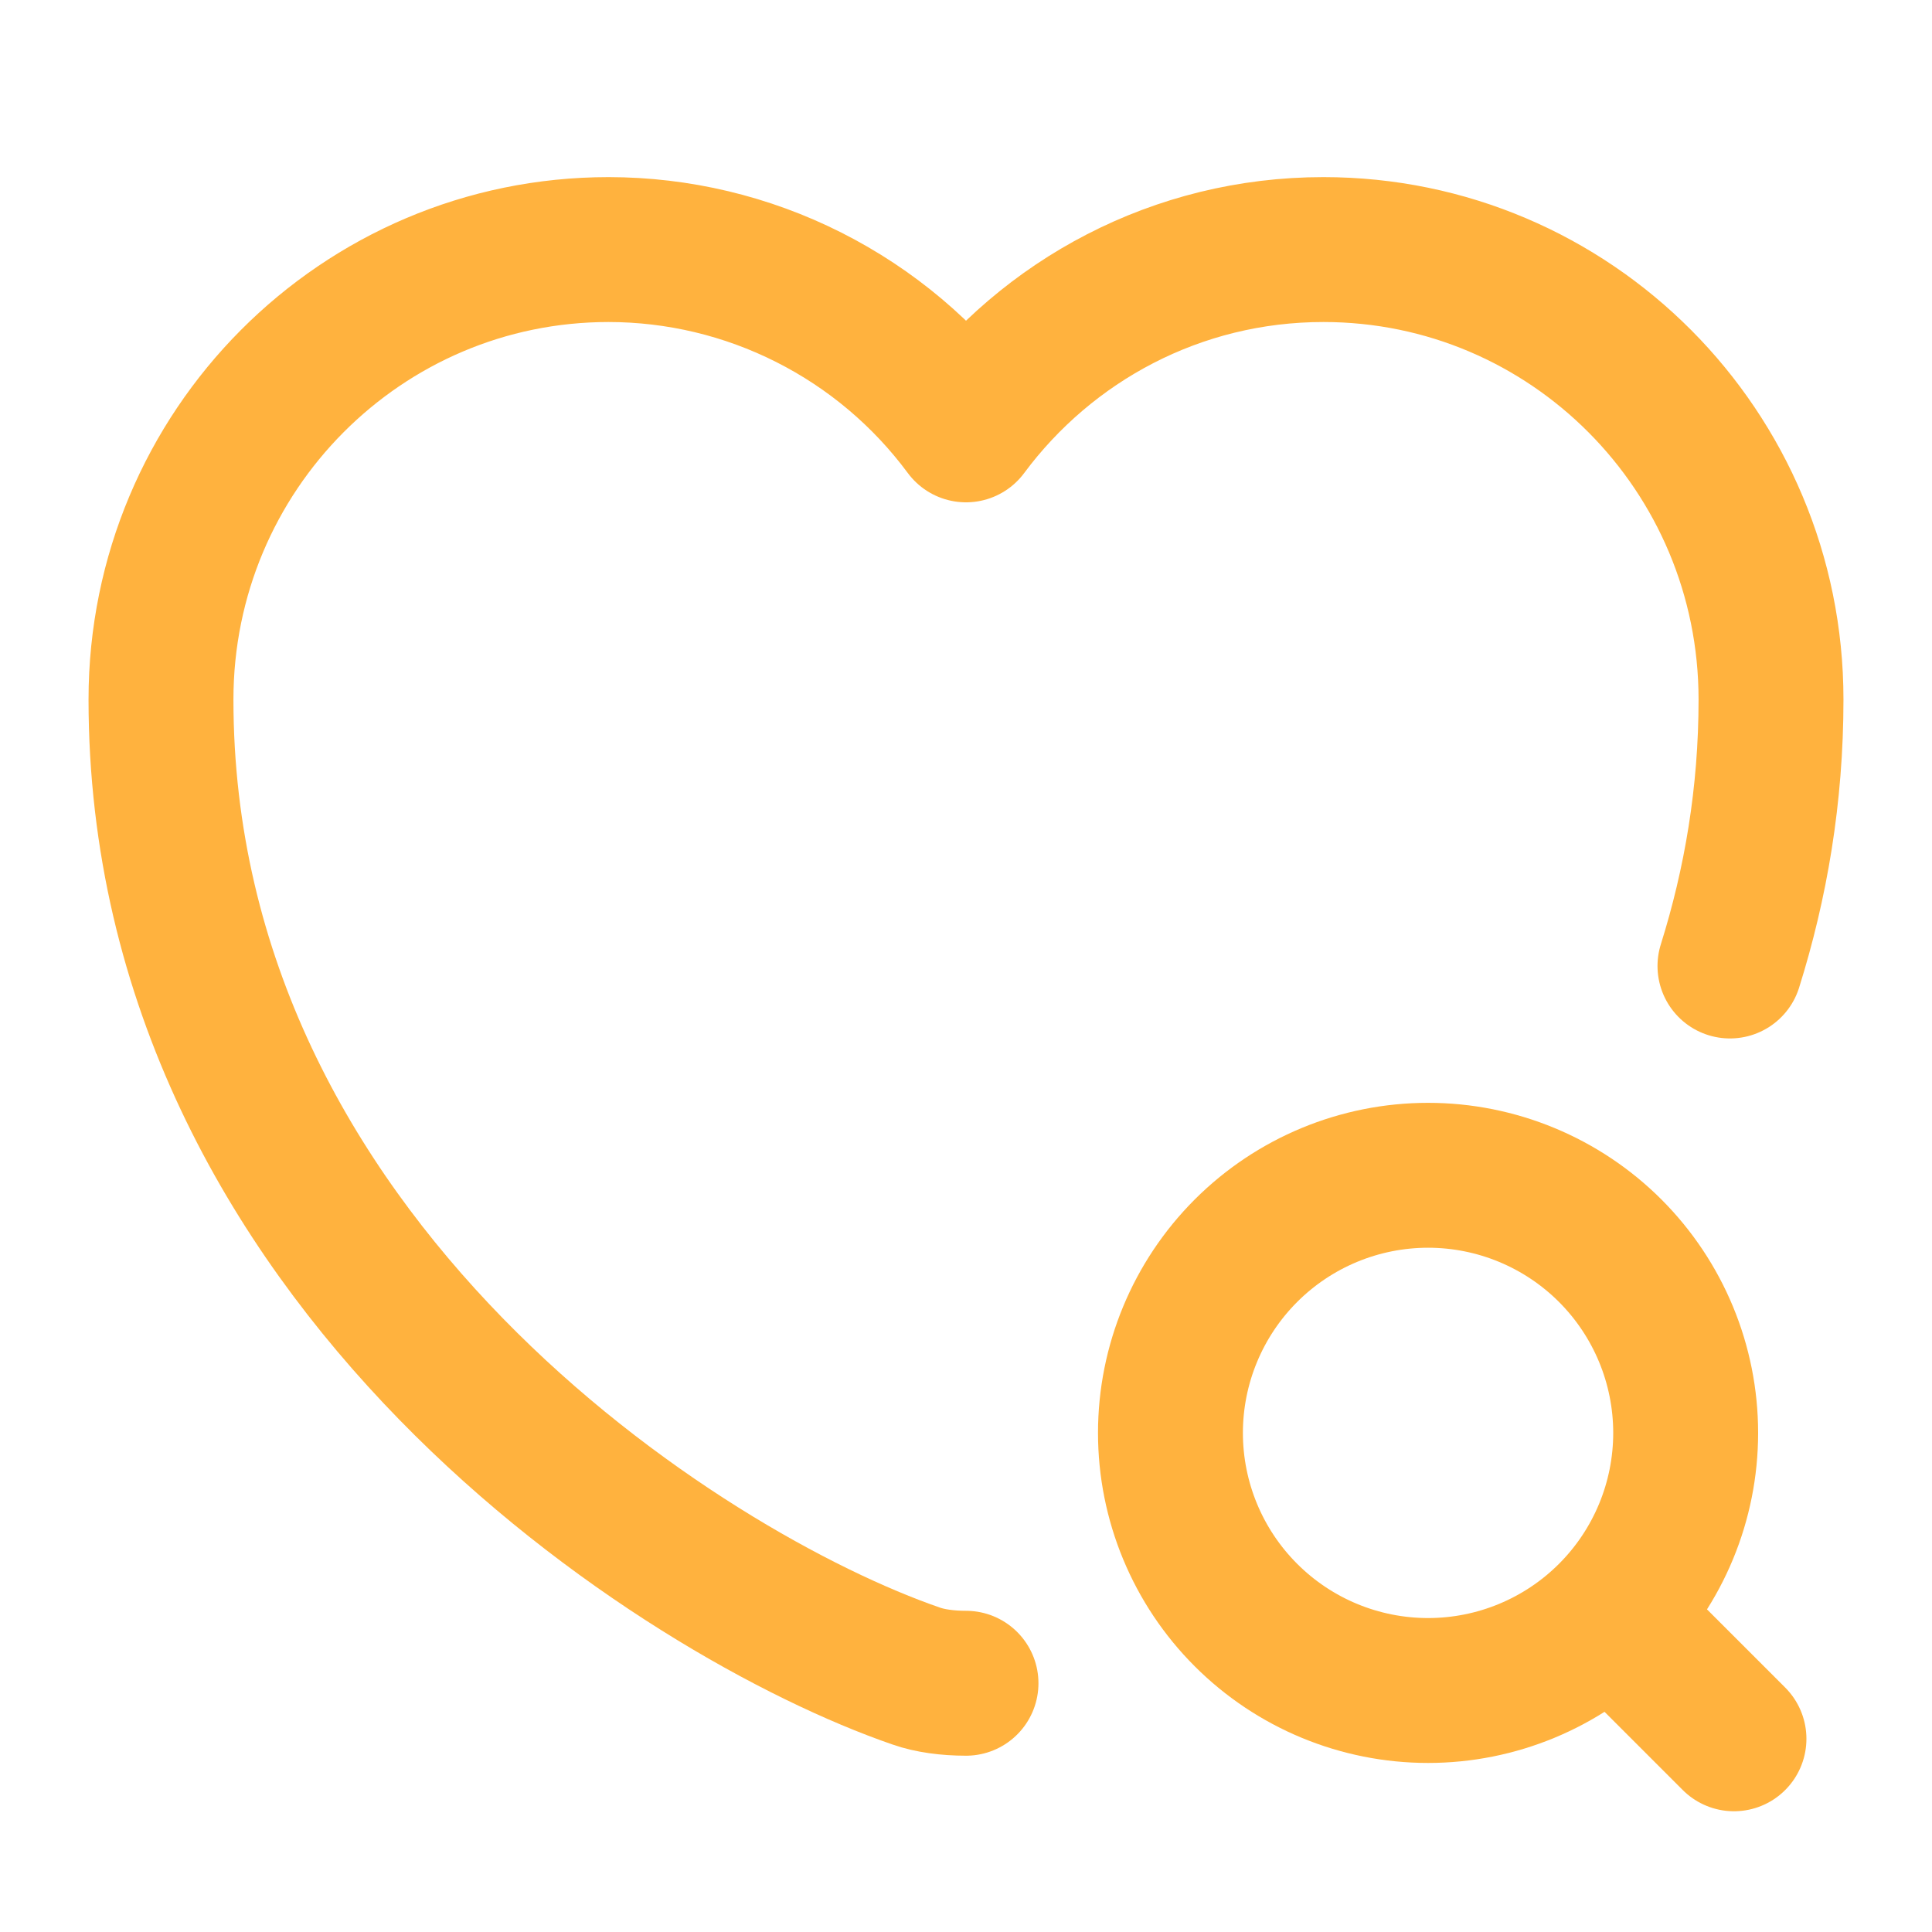 <svg width="40" height="40" viewBox="0 0 40 40" fill="none" xmlns="http://www.w3.org/2000/svg">
<path d="M35.817 20C36.35 18.3 36.667 16.467 36.667 14.483C36.667 9.333 32.517 5.167 27.4 5.167C24.367 5.167 21.683 6.633 20 8.9C19.144 7.743 18.029 6.803 16.744 6.155C15.459 5.506 14.04 5.168 12.6 5.167C7.484 5.167 3.333 9.333 3.333 14.483C3.333 26.15 14.133 33.033 18.967 34.7C19.25 34.8 19.617 34.85 20 34.85" stroke="#FFB23E" stroke-width="3" stroke-linecap="round" stroke-linejoin="round"/>
<path d="M35.9 36L34.233 34.333M29.567 35C30.981 35 32.338 34.438 33.338 33.438C34.338 32.438 34.9 31.081 34.9 29.667C34.9 28.252 34.338 26.896 33.338 25.895C32.338 24.895 30.981 24.333 29.567 24.333C28.152 24.333 26.796 24.895 25.796 25.895C24.795 26.896 24.233 28.252 24.233 29.667C24.233 31.081 24.795 32.438 25.796 33.438C26.796 34.438 28.152 35 29.567 35Z" stroke="#FFB23E" stroke-width="3" stroke-linecap="round" stroke-linejoin="round"/>
</svg>

